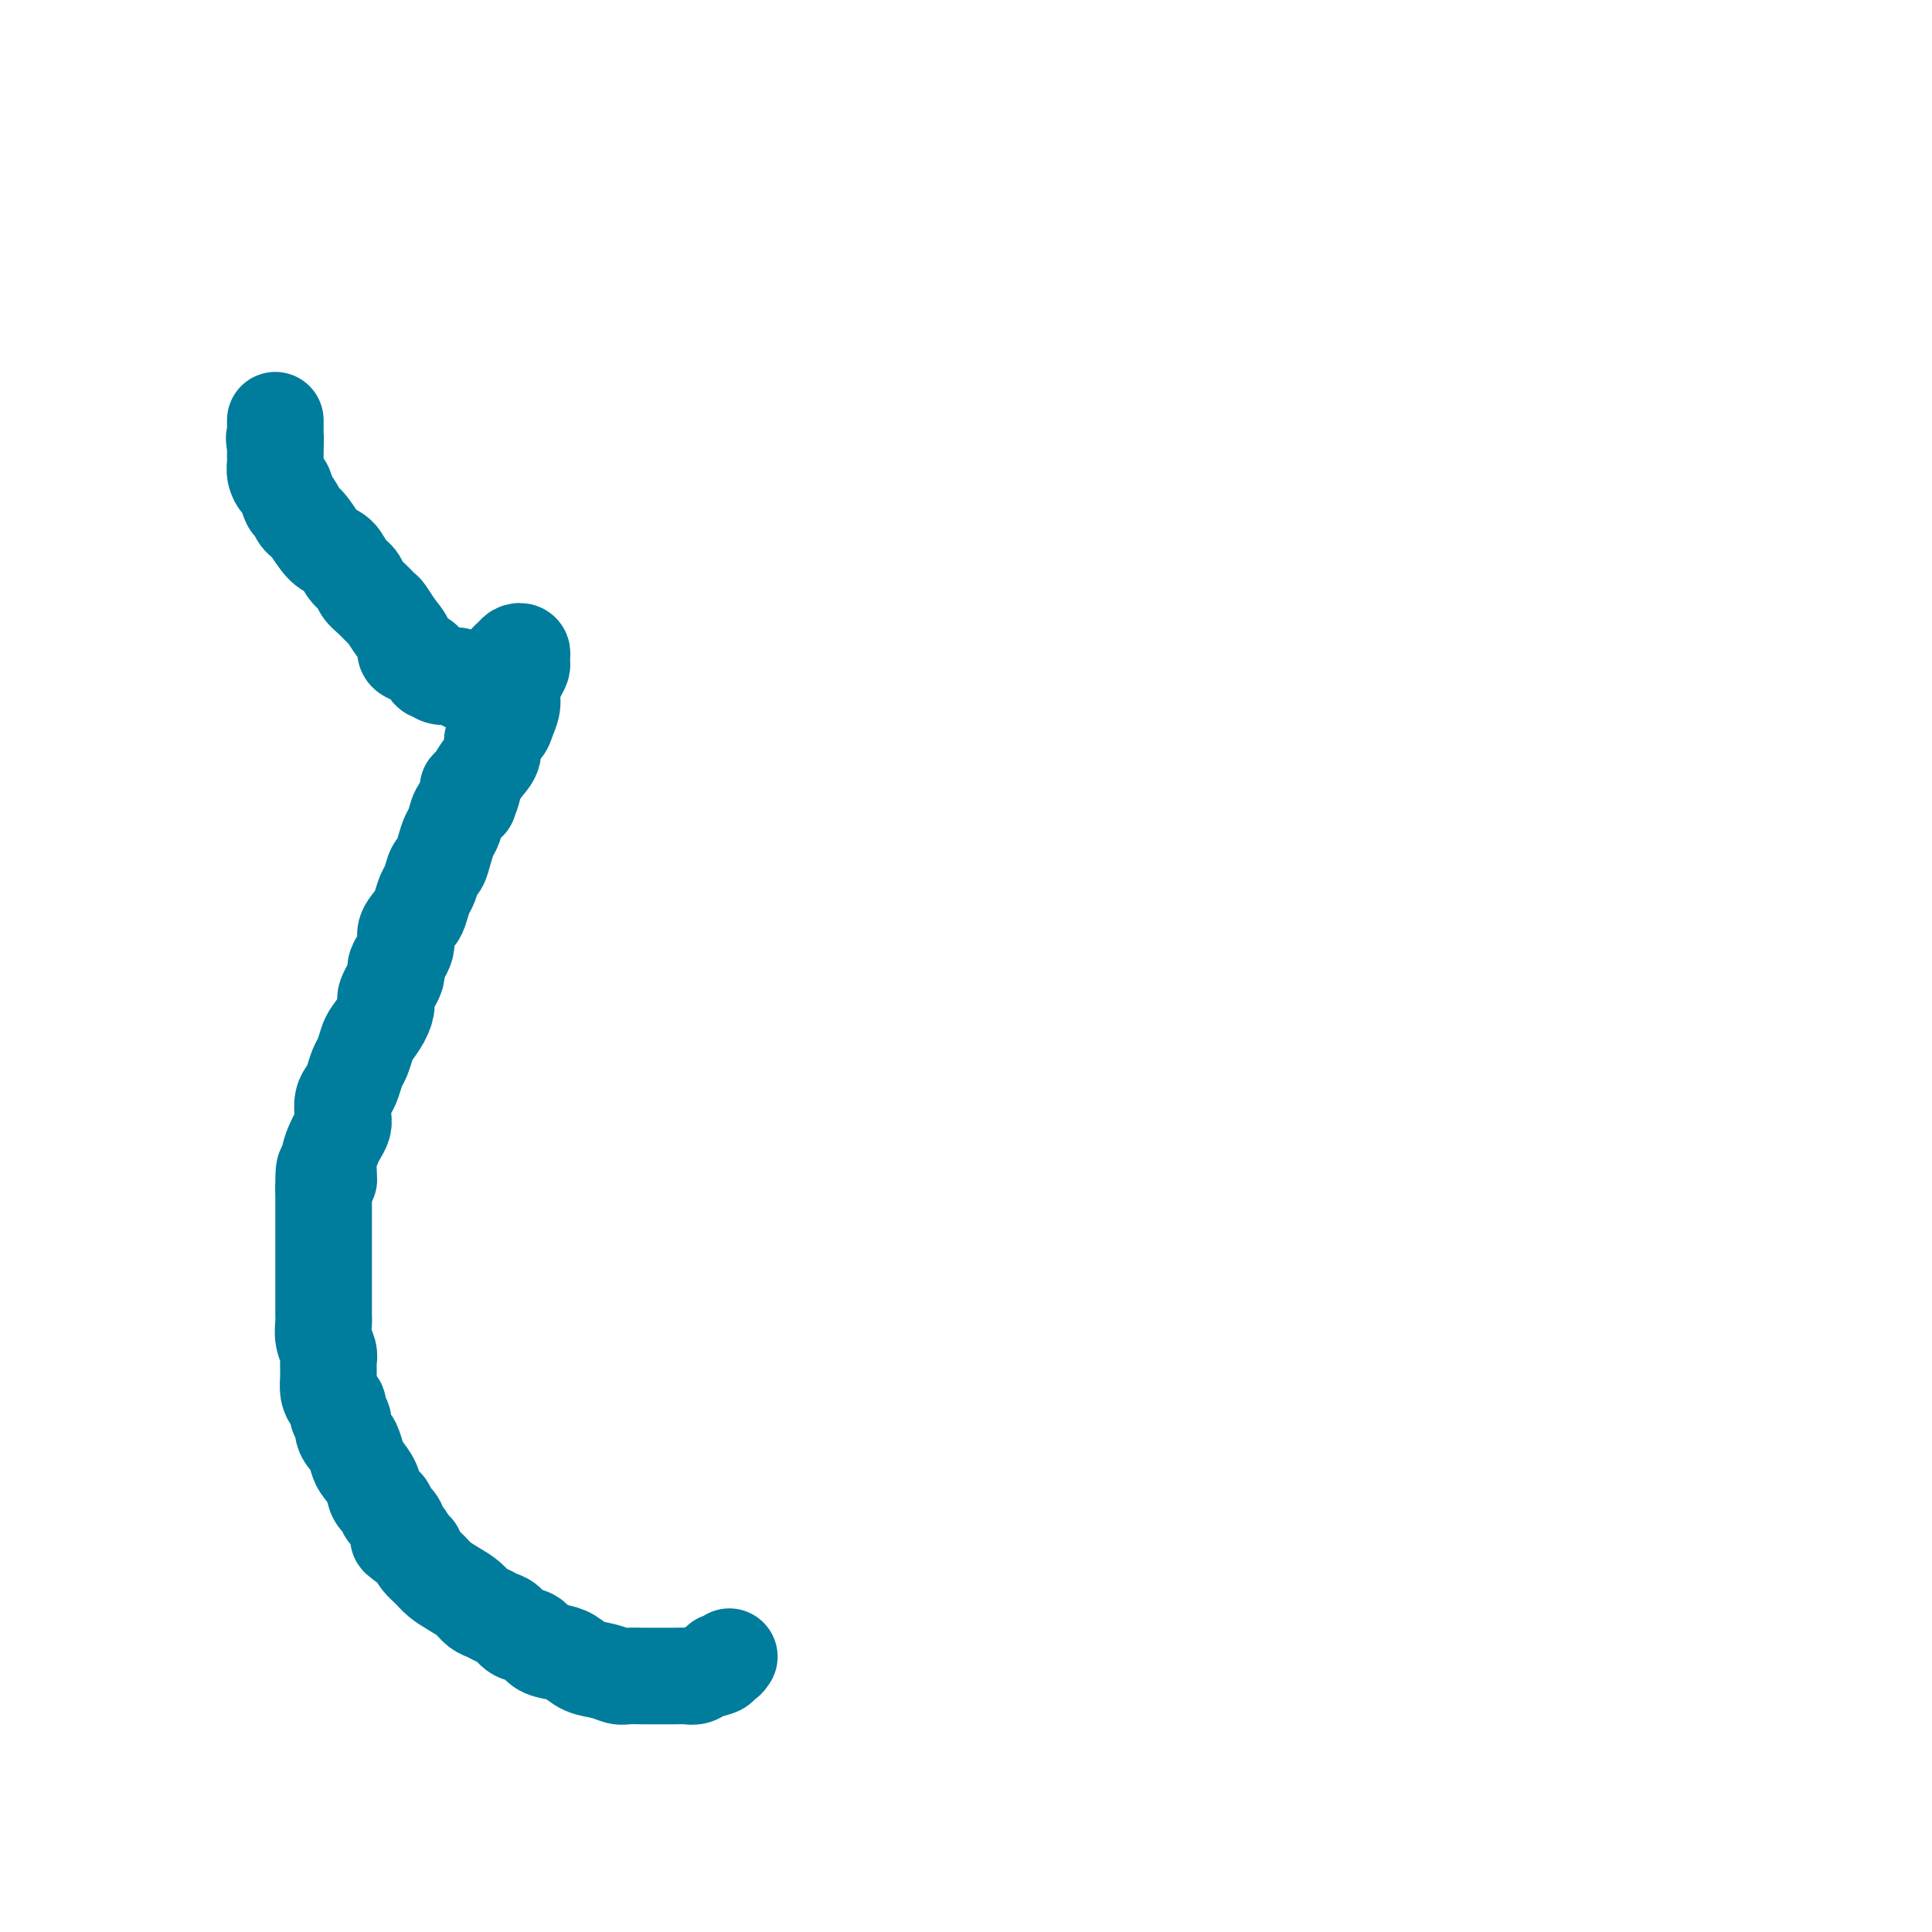 <svg viewBox='0 0 400 400' version='1.1' xmlns='http://www.w3.org/2000/svg' xmlns:xlink='http://www.w3.org/1999/xlink'><g fill='none' stroke='#007C9C' stroke-width='20' stroke-linecap='round' stroke-linejoin='round'><path d='M151,343c-0.288,0.447 -0.577,0.894 -1,1c-0.423,0.106 -0.981,-0.129 -1,0c-0.019,0.129 0.501,0.623 0,1c-0.501,0.377 -2.025,0.637 -3,1c-0.975,0.363 -1.402,0.829 -2,1c-0.598,0.171 -1.366,0.046 -2,0c-0.634,-0.046 -1.132,-0.013 -2,0c-0.868,0.013 -2.105,0.004 -3,0c-0.895,-0.004 -1.449,-0.004 -2,0c-0.551,0.004 -1.099,0.013 -2,0c-0.901,-0.013 -2.156,-0.049 -3,0c-0.844,0.049 -1.279,0.182 -2,0c-0.721,-0.182 -1.730,-0.677 -3,-1c-1.270,-0.323 -2.800,-0.472 -4,-1c-1.200,-0.528 -2.068,-1.436 -3,-2c-0.932,-0.564 -1.926,-0.785 -3,-1c-1.074,-0.215 -2.227,-0.425 -3,-1c-0.773,-0.575 -1.166,-1.516 -2,-2c-0.834,-0.484 -2.111,-0.510 -3,-1c-0.889,-0.490 -1.392,-1.444 -2,-2c-0.608,-0.556 -1.320,-0.715 -2,-1c-0.680,-0.285 -1.327,-0.695 -2,-1c-0.673,-0.305 -1.373,-0.504 -2,-1c-0.627,-0.496 -1.180,-1.288 -2,-2c-0.820,-0.712 -1.908,-1.346 -3,-2c-1.092,-0.654 -2.190,-1.330 -3,-2c-0.810,-0.670 -1.334,-1.334 -2,-2c-0.666,-0.666 -1.476,-1.333 -2,-2c-0.524,-0.667 -0.762,-1.333 -1,-2'/><path d='M86,321c-5.814,-4.069 -2.848,-2.241 -2,-2c0.848,0.241 -0.421,-1.103 -1,-2c-0.579,-0.897 -0.469,-1.345 -1,-2c-0.531,-0.655 -1.704,-1.516 -2,-2c-0.296,-0.484 0.286,-0.589 0,-1c-0.286,-0.411 -1.439,-1.126 -2,-2c-0.561,-0.874 -0.531,-1.907 -1,-3c-0.469,-1.093 -1.436,-2.246 -2,-3c-0.564,-0.754 -0.724,-1.109 -1,-2c-0.276,-0.891 -0.666,-2.318 -1,-3c-0.334,-0.682 -0.610,-0.621 -1,-1c-0.390,-0.379 -0.892,-1.200 -1,-2c-0.108,-0.800 0.177,-1.579 0,-2c-0.177,-0.421 -0.818,-0.486 -1,-1c-0.182,-0.514 0.095,-1.479 0,-2c-0.095,-0.521 -0.560,-0.600 -1,-1c-0.440,-0.400 -0.854,-1.121 -1,-2c-0.146,-0.879 -0.025,-1.917 0,-3c0.025,-1.083 -0.046,-2.213 0,-3c0.046,-0.787 0.208,-1.231 0,-2c-0.208,-0.769 -0.788,-1.862 -1,-3c-0.212,-1.138 -0.057,-2.320 0,-3c0.057,-0.680 0.015,-0.856 0,-2c-0.015,-1.144 -0.004,-3.254 0,-5c0.004,-1.746 0.001,-3.128 0,-4c-0.001,-0.872 -0.000,-1.234 0,-2c0.000,-0.766 0.000,-1.937 0,-3c-0.000,-1.063 -0.000,-2.017 0,-3c0.000,-0.983 0.000,-1.995 0,-3c-0.000,-1.005 -0.000,-2.001 0,-3c0.000,-0.999 0.000,-1.999 0,-3'/><path d='M67,246c-0.070,-7.136 0.756,-2.976 1,-2c0.244,0.976 -0.092,-1.232 0,-3c0.092,-1.768 0.612,-3.096 1,-4c0.388,-0.904 0.643,-1.383 1,-2c0.357,-0.617 0.817,-1.371 1,-2c0.183,-0.629 0.091,-1.131 0,-2c-0.091,-0.869 -0.179,-2.104 0,-3c0.179,-0.896 0.626,-1.451 1,-2c0.374,-0.549 0.677,-1.091 1,-2c0.323,-0.909 0.667,-2.186 1,-3c0.333,-0.814 0.654,-1.167 1,-2c0.346,-0.833 0.718,-2.146 1,-3c0.282,-0.854 0.476,-1.248 1,-2c0.524,-0.752 1.378,-1.862 2,-3c0.622,-1.138 1.012,-2.304 1,-3c-0.012,-0.696 -0.425,-0.924 0,-2c0.425,-1.076 1.690,-3.002 2,-4c0.310,-0.998 -0.334,-1.067 0,-2c0.334,-0.933 1.648,-2.729 2,-4c0.352,-1.271 -0.256,-2.016 0,-3c0.256,-0.984 1.378,-2.208 2,-3c0.622,-0.792 0.744,-1.152 1,-2c0.256,-0.848 0.646,-2.183 1,-3c0.354,-0.817 0.672,-1.115 1,-2c0.328,-0.885 0.665,-2.358 1,-3c0.335,-0.642 0.666,-0.455 1,-1c0.334,-0.545 0.670,-1.823 1,-3c0.330,-1.177 0.656,-2.254 1,-3c0.344,-0.746 0.708,-1.162 1,-2c0.292,-0.838 0.512,-2.096 1,-3c0.488,-0.904 1.244,-1.452 2,-2'/><path d='M97,166c1.974,-4.834 0.408,-3.420 0,-3c-0.408,0.420 0.342,-0.153 1,-1c0.658,-0.847 1.223,-1.969 2,-3c0.777,-1.031 1.767,-1.970 2,-3c0.233,-1.030 -0.292,-2.152 0,-3c0.292,-0.848 1.402,-1.424 2,-2c0.598,-0.576 0.686,-1.152 1,-2c0.314,-0.848 0.855,-1.967 1,-3c0.145,-1.033 -0.105,-1.978 0,-3c0.105,-1.022 0.565,-2.120 1,-3c0.435,-0.880 0.846,-1.543 1,-2c0.154,-0.457 0.053,-0.708 0,-1c-0.053,-0.292 -0.057,-0.625 0,-1c0.057,-0.375 0.175,-0.792 0,-1c-0.175,-0.208 -0.642,-0.206 -1,0c-0.358,0.206 -0.607,0.616 -1,1c-0.393,0.384 -0.931,0.743 -1,1c-0.069,0.257 0.332,0.412 0,1c-0.332,0.588 -1.398,1.607 -2,2c-0.602,0.393 -0.739,0.158 -1,0c-0.261,-0.158 -0.647,-0.238 -1,0c-0.353,0.238 -0.672,0.796 -1,1c-0.328,0.204 -0.665,0.055 -1,0c-0.335,-0.055 -0.667,-0.016 -1,0c-0.333,0.016 -0.666,0.008 -1,0'/><path d='M97,141c-1.584,0.678 -0.045,0.374 0,0c0.045,-0.374 -1.403,-0.816 -2,-1c-0.597,-0.184 -0.344,-0.108 -1,0c-0.656,0.108 -2.220,0.250 -3,0c-0.780,-0.250 -0.777,-0.892 -1,-1c-0.223,-0.108 -0.671,0.320 -1,0c-0.329,-0.320 -0.539,-1.386 -1,-2c-0.461,-0.614 -1.174,-0.774 -2,-1c-0.826,-0.226 -1.765,-0.518 -2,-1c-0.235,-0.482 0.233,-1.154 0,-2c-0.233,-0.846 -1.165,-1.865 -2,-3c-0.835,-1.135 -1.571,-2.387 -2,-3c-0.429,-0.613 -0.552,-0.586 -1,-1c-0.448,-0.414 -1.221,-1.270 -2,-2c-0.779,-0.730 -1.562,-1.334 -2,-2c-0.438,-0.666 -0.529,-1.393 -1,-2c-0.471,-0.607 -1.320,-1.093 -2,-2c-0.680,-0.907 -1.190,-2.236 -2,-3c-0.810,-0.764 -1.919,-0.962 -3,-2c-1.081,-1.038 -2.135,-2.916 -3,-4c-0.865,-1.084 -1.541,-1.375 -2,-2c-0.459,-0.625 -0.701,-1.585 -1,-2c-0.299,-0.415 -0.654,-0.287 -1,-1c-0.346,-0.713 -0.681,-2.267 -1,-3c-0.319,-0.733 -0.621,-0.643 -1,-1c-0.379,-0.357 -0.834,-1.160 -1,-2c-0.166,-0.840 -0.045,-1.717 0,-2c0.045,-0.283 0.012,0.027 0,0c-0.012,-0.027 -0.003,-0.392 0,-1c0.003,-0.608 0.001,-1.459 0,-2c-0.001,-0.541 -0.000,-0.770 0,-1'/><path d='M57,92c-0.464,-2.035 -0.124,-1.123 0,-1c0.124,0.123 0.033,-0.542 0,-1c-0.033,-0.458 -0.009,-0.711 0,-1c0.009,-0.289 0.002,-0.616 0,-1c-0.002,-0.384 -0.001,-0.824 0,-1c0.001,-0.176 0.000,-0.088 0,0'/></g>
</svg>